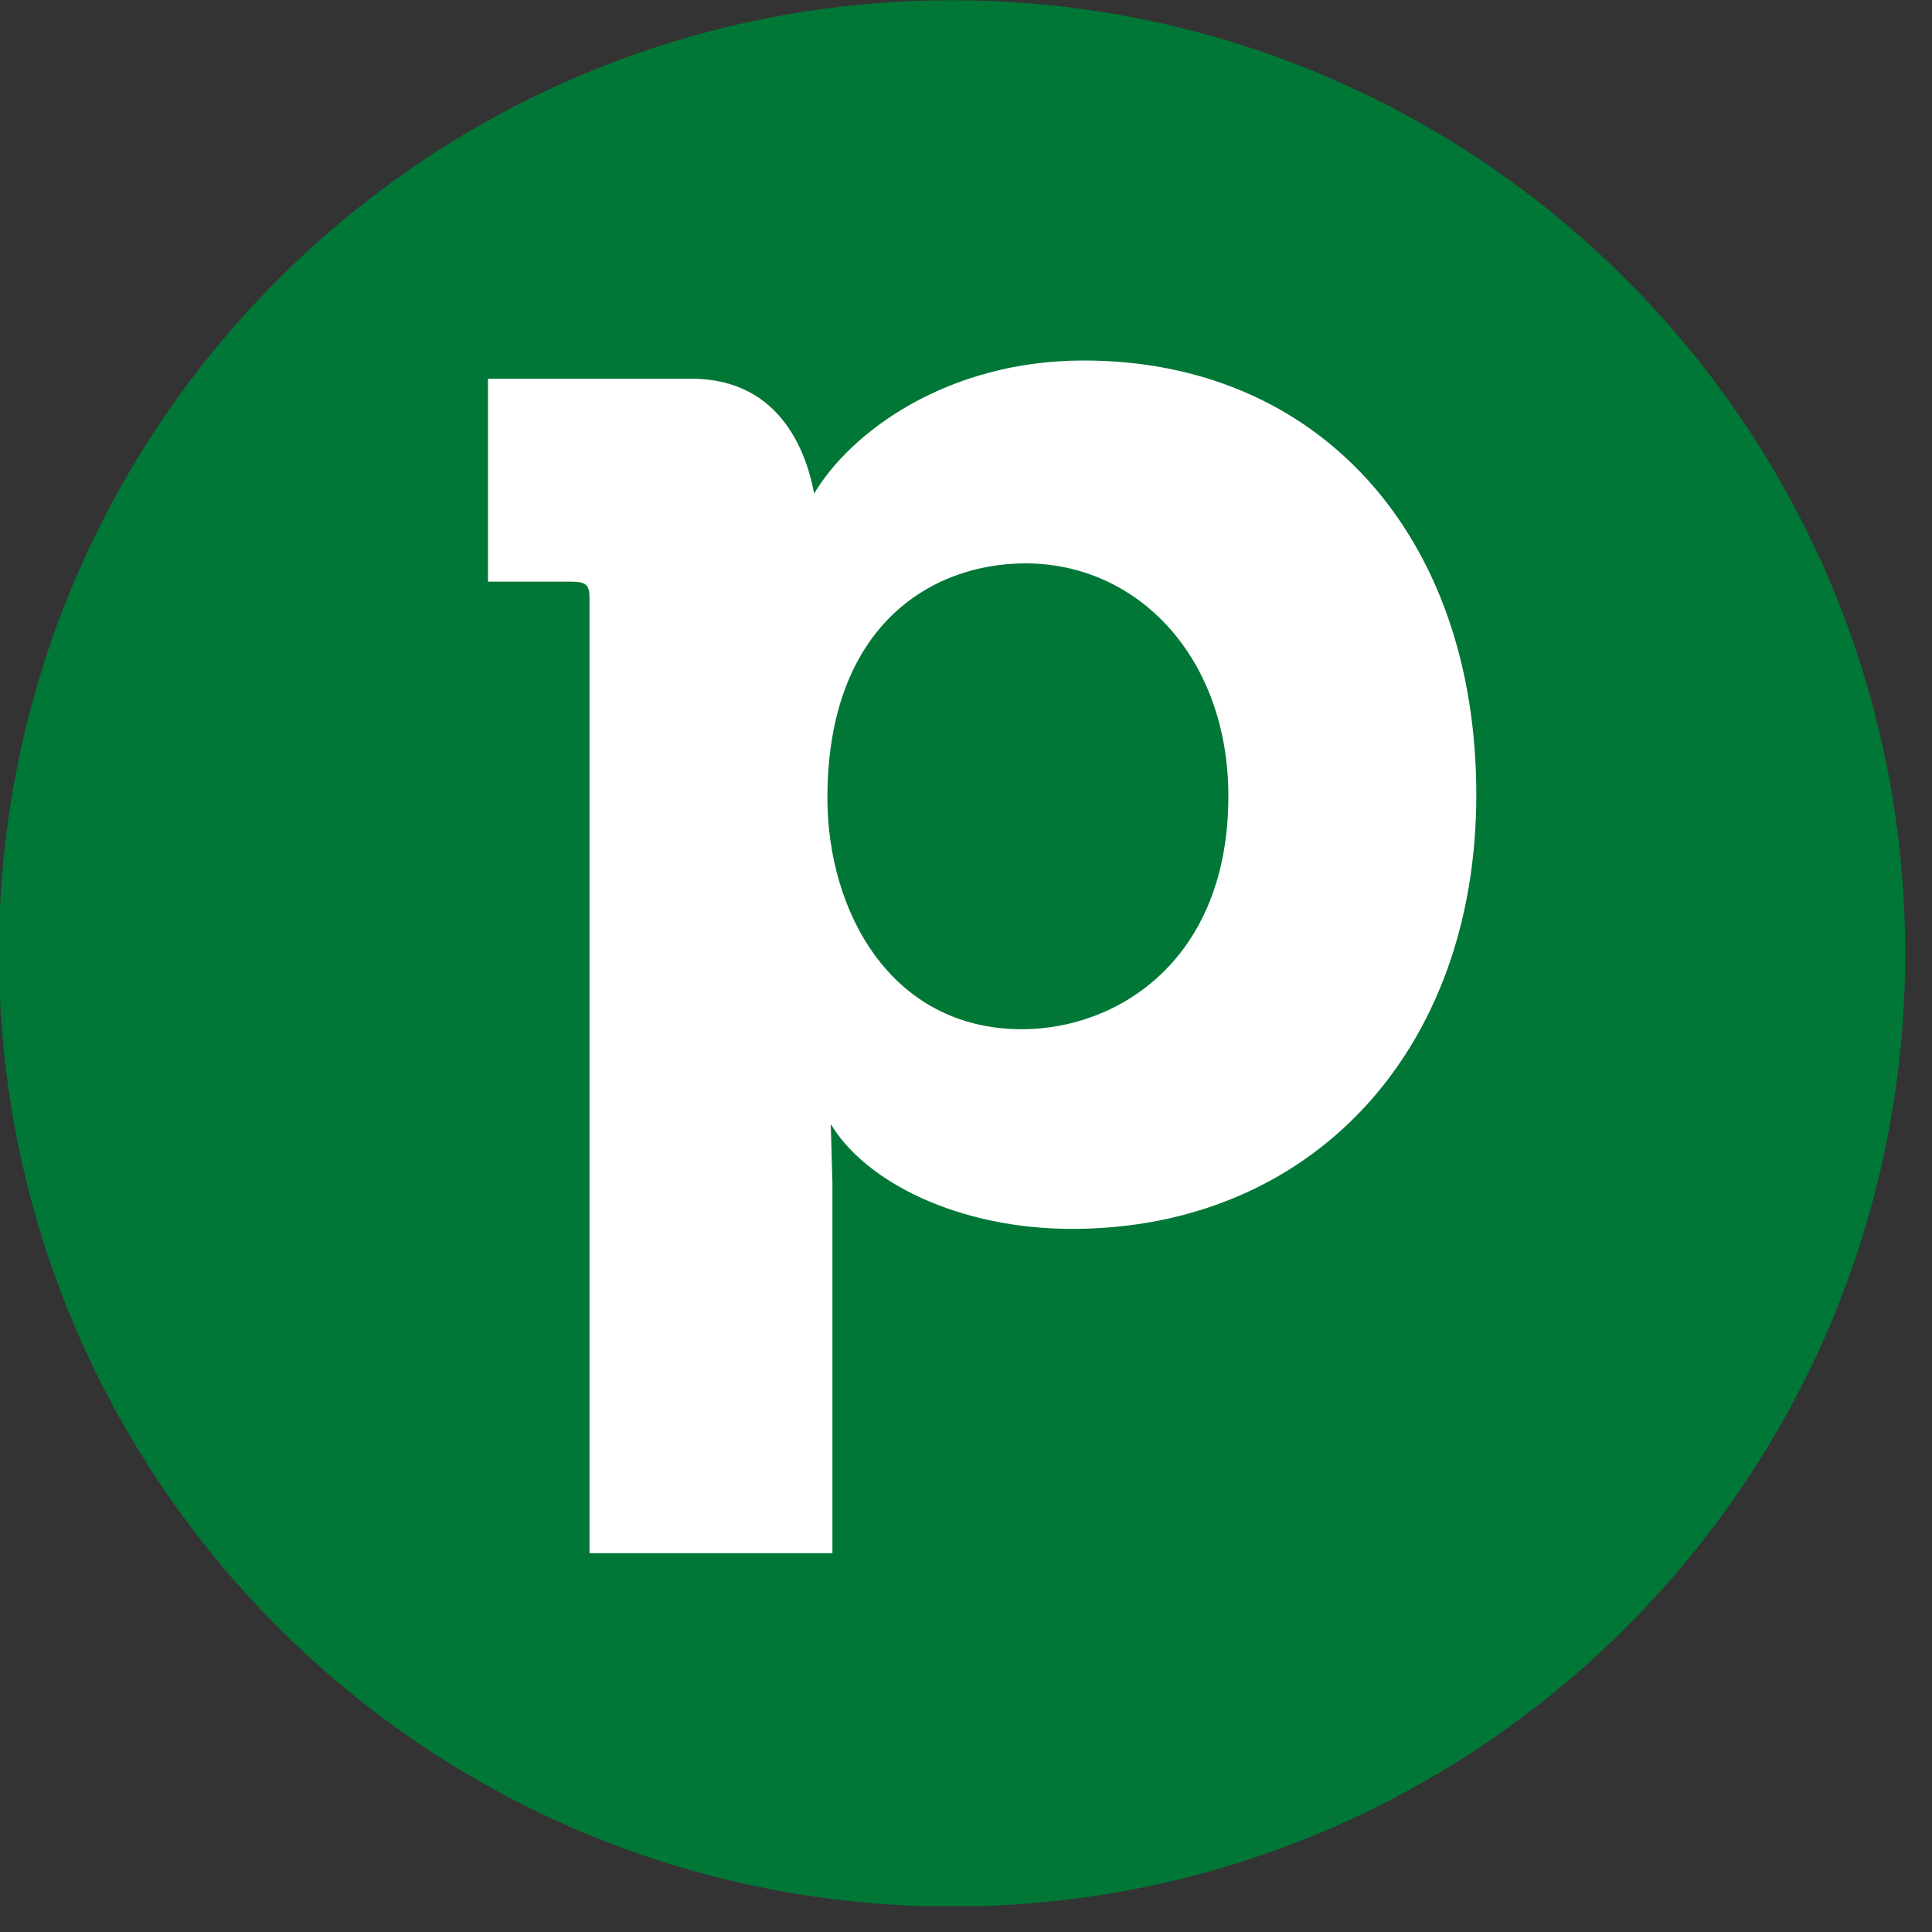 <svg xmlns="http://www.w3.org/2000/svg" width="24" height="24" viewBox="0 0 15 15" fill="none"><rect x="0" y="0" width="15" height="15" fill="#333333" stroke="none"/><g clip-path="url(#clip0_5449_1473)"><path d="M14.792 7.402C14.792 3.315 11.479 0.002 7.392 0.002C3.305 0.002 -0.008 3.315 -0.008 7.402C-0.008 11.489 3.305 14.802 7.392 14.802C11.479 14.802 14.792 11.489 14.792 7.402Z" fill="#017737"></path><path d="M11.462 6.17C11.462 8.172 10.17 9.541 8.323 9.541C7.445 9.541 6.721 9.179 6.45 8.727L6.463 9.192V12.059H4.577V4.645C4.577 4.542 4.552 4.516 4.435 4.516H3.789V2.94H5.365C6.088 2.94 6.27 3.56 6.321 3.832C6.605 3.354 7.354 2.799 8.413 2.799C10.235 2.798 11.462 4.154 11.462 6.17ZM9.537 6.182C9.537 5.11 8.84 4.374 7.961 4.374C7.238 4.374 6.424 4.852 6.424 6.196C6.424 7.074 6.915 7.991 7.935 7.991C8.685 7.99 9.537 7.448 9.537 6.182Z" fill="white"></path></g><defs><clipPath id="clip0_5449_1473"><rect width="14.8" height="14.8" fill="white"></rect></clipPath></defs></svg>